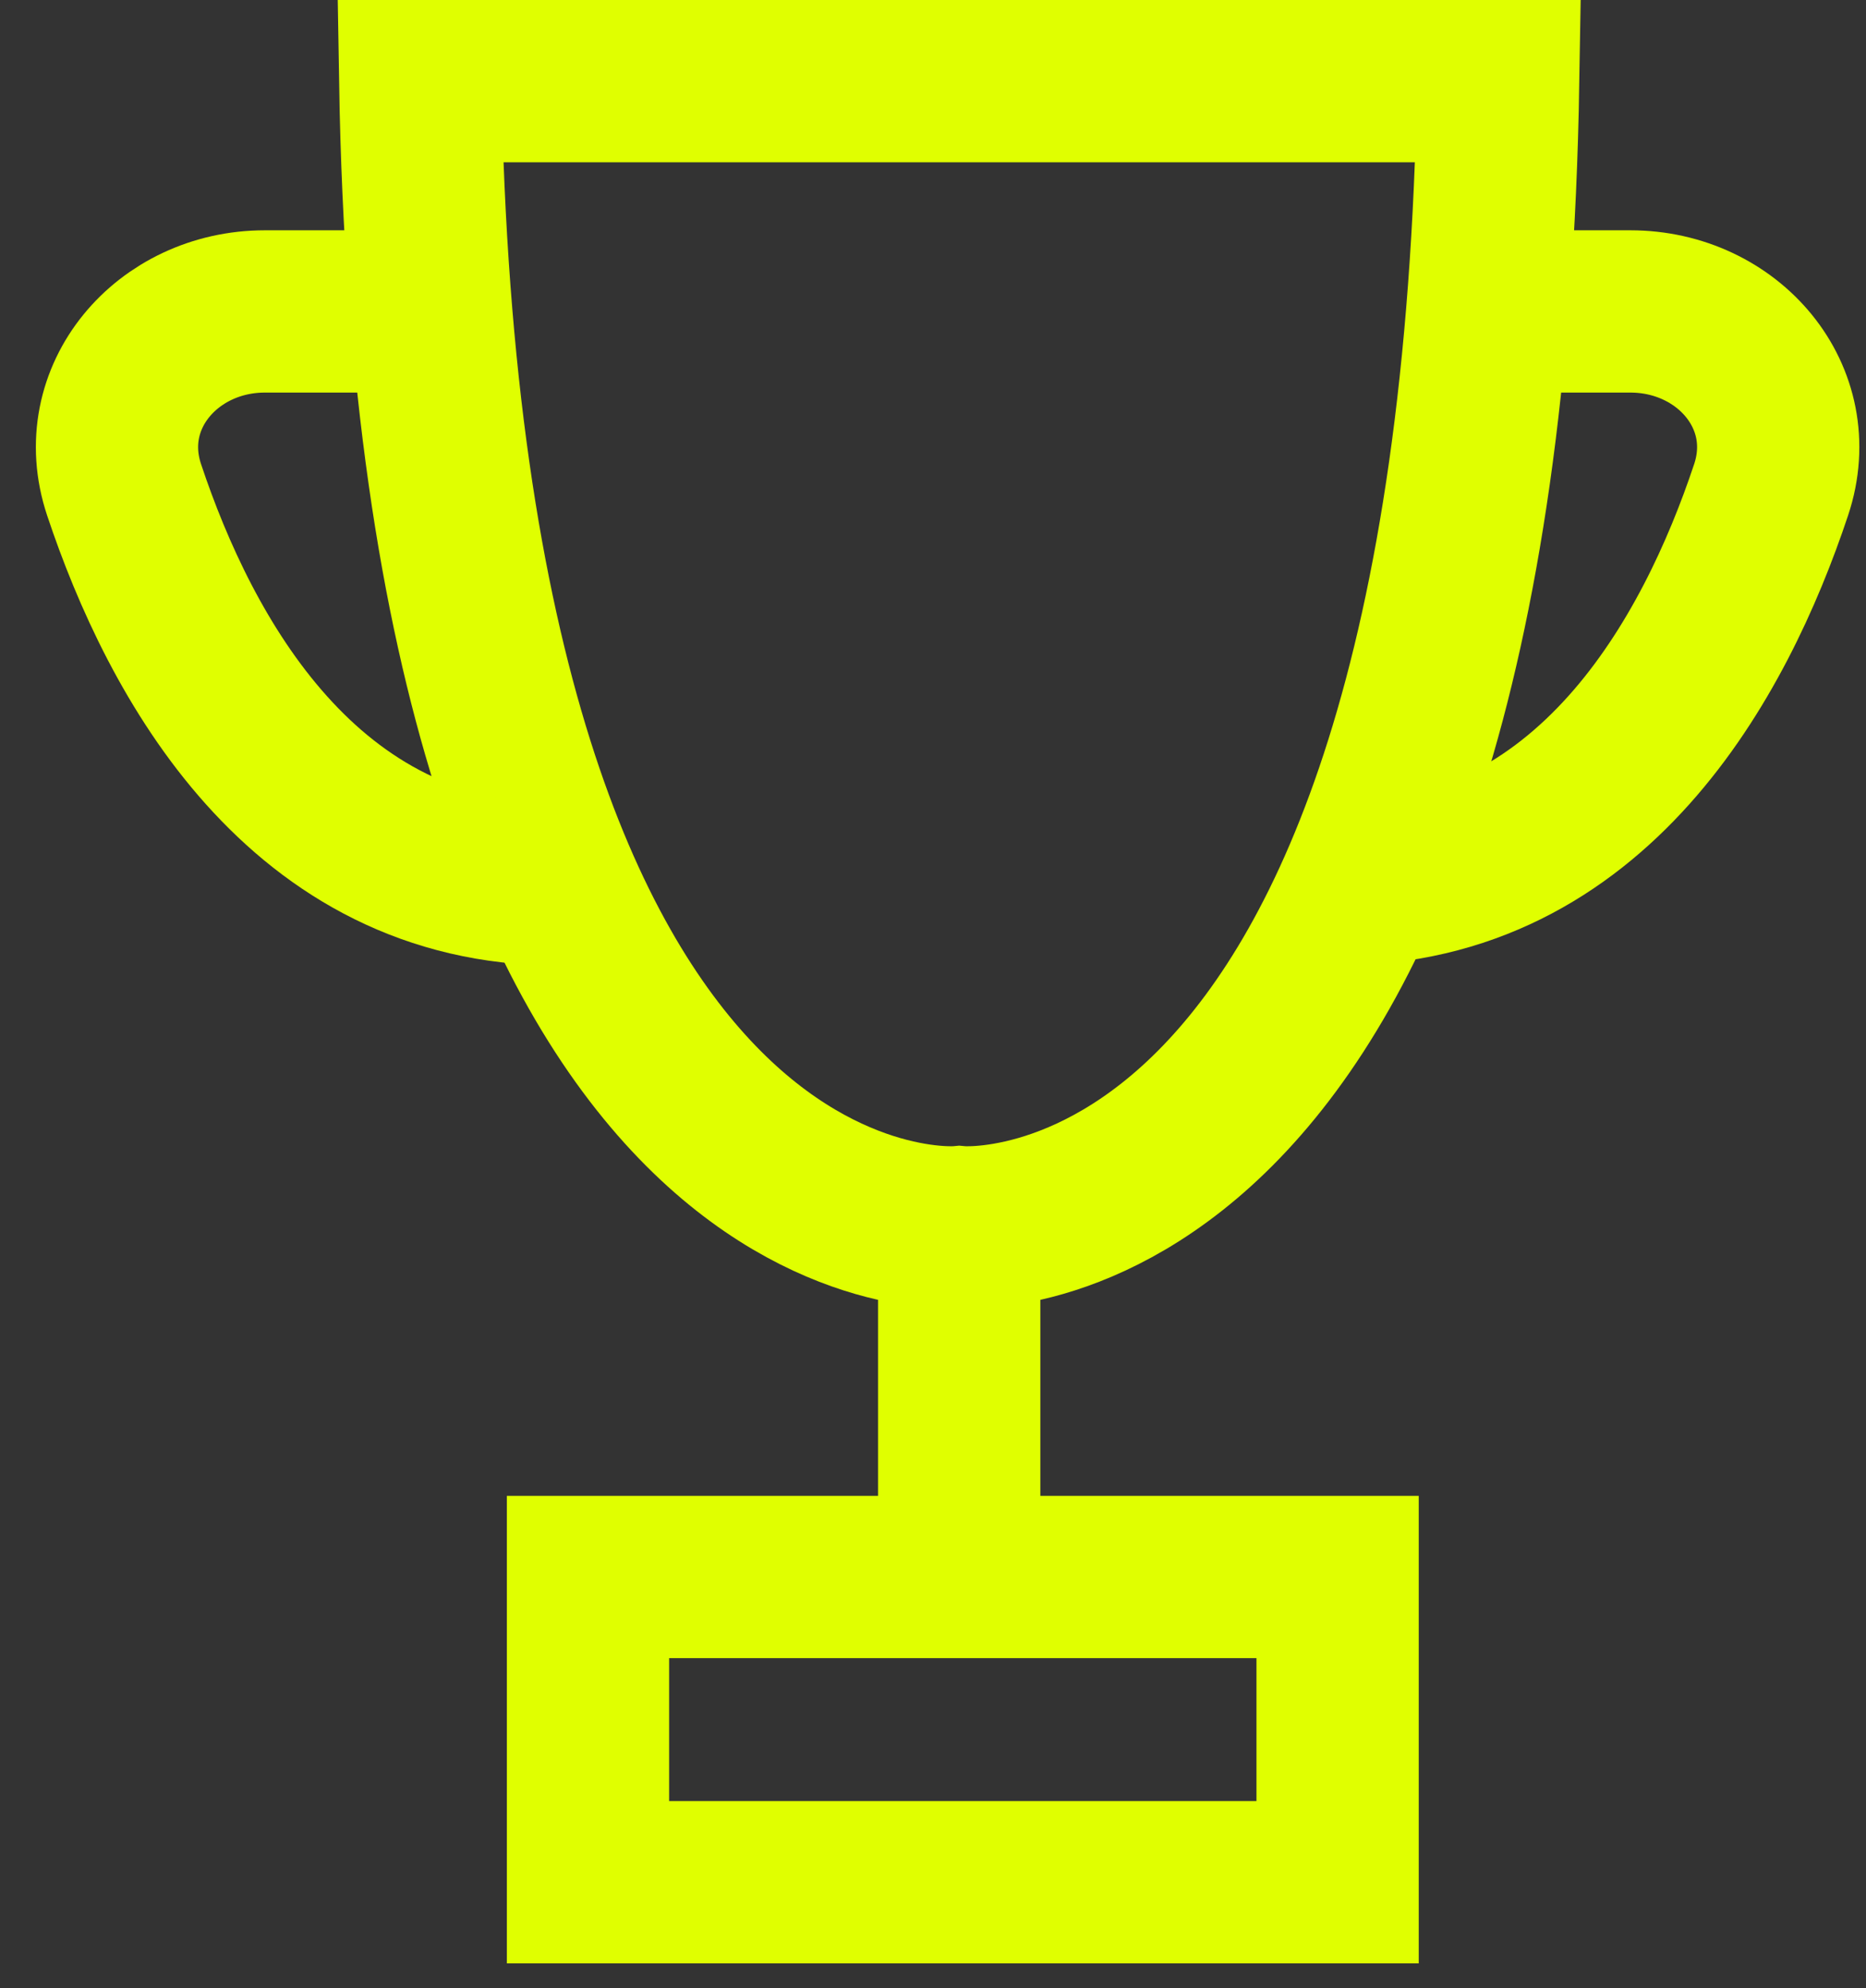 <?xml version="1.0" encoding="UTF-8"?> <svg xmlns="http://www.w3.org/2000/svg" width="46" height="49" viewBox="0 0 46 49" fill="none"><rect x="0" y="0" width="46" height="49" fill="#333333" stroke="none"/> <path d="M23.646 2H10.359C10.843 31.434 23.646 30.246 23.646 30.246C23.646 30.246 36.449 31.434 36.933 2H23.646Z" stroke="#E0FF00" stroke-width="4" stroke-miterlimit="10"></path> <path d="M23.646 30.246V38.869" stroke="#E0FF00" stroke-width="4" stroke-miterlimit="10"></path> <path d="M32.974 38.869H14.495V46.392H32.974V38.869Z" stroke="#E0FF00" stroke-width="4" stroke-miterlimit="10"></path> <path d="M10.579 7.676H6.529C4.124 7.676 2.298 9.79 3.059 12.072C4.442 16.217 7.469 21.798 13.747 21.798" stroke="#E0FF00" stroke-width="4" stroke-miterlimit="10"></path> <path d="M36.141 7.676H40.191C42.597 7.676 44.422 9.79 43.661 12.072C42.279 16.217 39.252 21.798 32.974 21.798" stroke="#E0FF00" stroke-width="4" stroke-miterlimit="10"></path> </svg> 